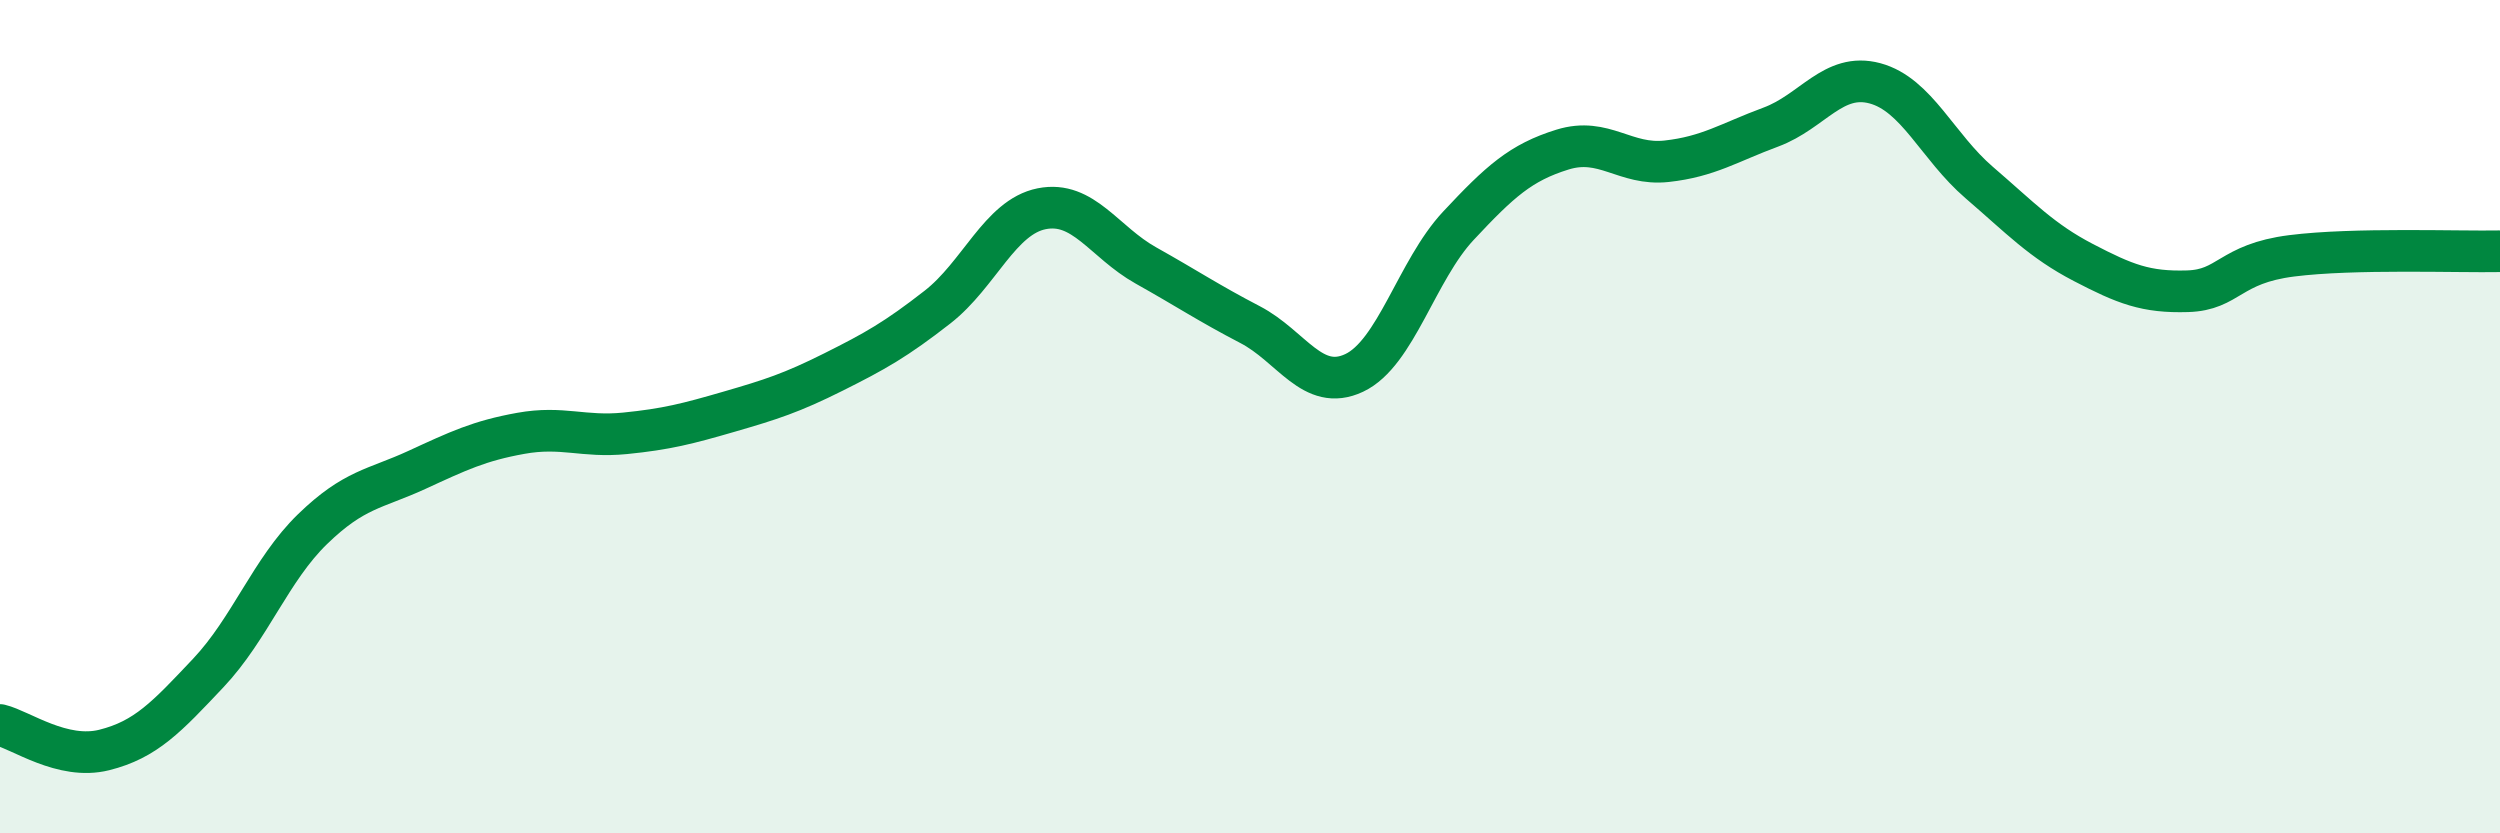 
    <svg width="60" height="20" viewBox="0 0 60 20" xmlns="http://www.w3.org/2000/svg">
      <path
        d="M 0,17.4 C 0.5,17.52 1.5,18.25 2.5,18 C 3.5,17.75 4,17.21 5,16.15 C 6,15.09 6.5,13.67 7.5,12.7 C 8.5,11.73 9,11.74 10,11.28 C 11,10.82 11.5,10.58 12.5,10.4 C 13.5,10.22 14,10.5 15,10.4 C 16,10.3 16.5,10.17 17.5,9.88 C 18.5,9.59 19,9.43 20,8.93 C 21,8.43 21.5,8.15 22.5,7.37 C 23.5,6.59 24,5.21 25,5.01 C 26,4.81 26.5,5.81 27.5,6.37 C 28.5,6.93 29,7.27 30,7.79 C 31,8.31 31.5,9.42 32.5,8.95 C 33.5,8.48 34,6.49 35,5.42 C 36,4.35 36.5,3.9 37.5,3.59 C 38.5,3.28 39,3.98 40,3.87 C 41,3.76 41.5,3.42 42.5,3.05 C 43.5,2.68 44,1.73 45,2 C 46,2.27 46.5,3.52 47.5,4.38 C 48.5,5.24 49,5.78 50,6.3 C 51,6.82 51.5,7.02 52.5,6.99 C 53.5,6.96 53.5,6.33 55,6.14 C 56.5,5.95 59,6.05 60,6.03L60 20L0 20Z"
        fill="#008740"
        opacity="0.1"
        stroke-linecap="round"
        stroke-linejoin="round"
      />
      <path
        d="M 0,17.4 C 0.5,17.52 1.5,18.25 2.5,18 C 3.5,17.75 4,17.21 5,16.15 C 6,15.09 6.5,13.67 7.5,12.7 C 8.5,11.73 9,11.74 10,11.28 C 11,10.82 11.5,10.58 12.5,10.4 C 13.5,10.22 14,10.5 15,10.4 C 16,10.3 16.5,10.17 17.5,9.88 C 18.5,9.59 19,9.43 20,8.93 C 21,8.43 21.5,8.15 22.5,7.37 C 23.5,6.59 24,5.21 25,5.01 C 26,4.81 26.5,5.81 27.5,6.37 C 28.5,6.93 29,7.27 30,7.79 C 31,8.31 31.5,9.42 32.5,8.95 C 33.5,8.48 34,6.49 35,5.42 C 36,4.35 36.5,3.9 37.5,3.59 C 38.5,3.28 39,3.98 40,3.87 C 41,3.76 41.5,3.42 42.5,3.05 C 43.5,2.68 44,1.73 45,2 C 46,2.27 46.5,3.52 47.5,4.38 C 48.5,5.24 49,5.78 50,6.3 C 51,6.82 51.5,7.02 52.5,6.99 C 53.5,6.96 53.5,6.33 55,6.14 C 56.5,5.95 59,6.05 60,6.03"
        stroke="#008740"
        stroke-width="1"
        fill="none"
        stroke-linecap="round"
        stroke-linejoin="round"
      />
    </svg>
  